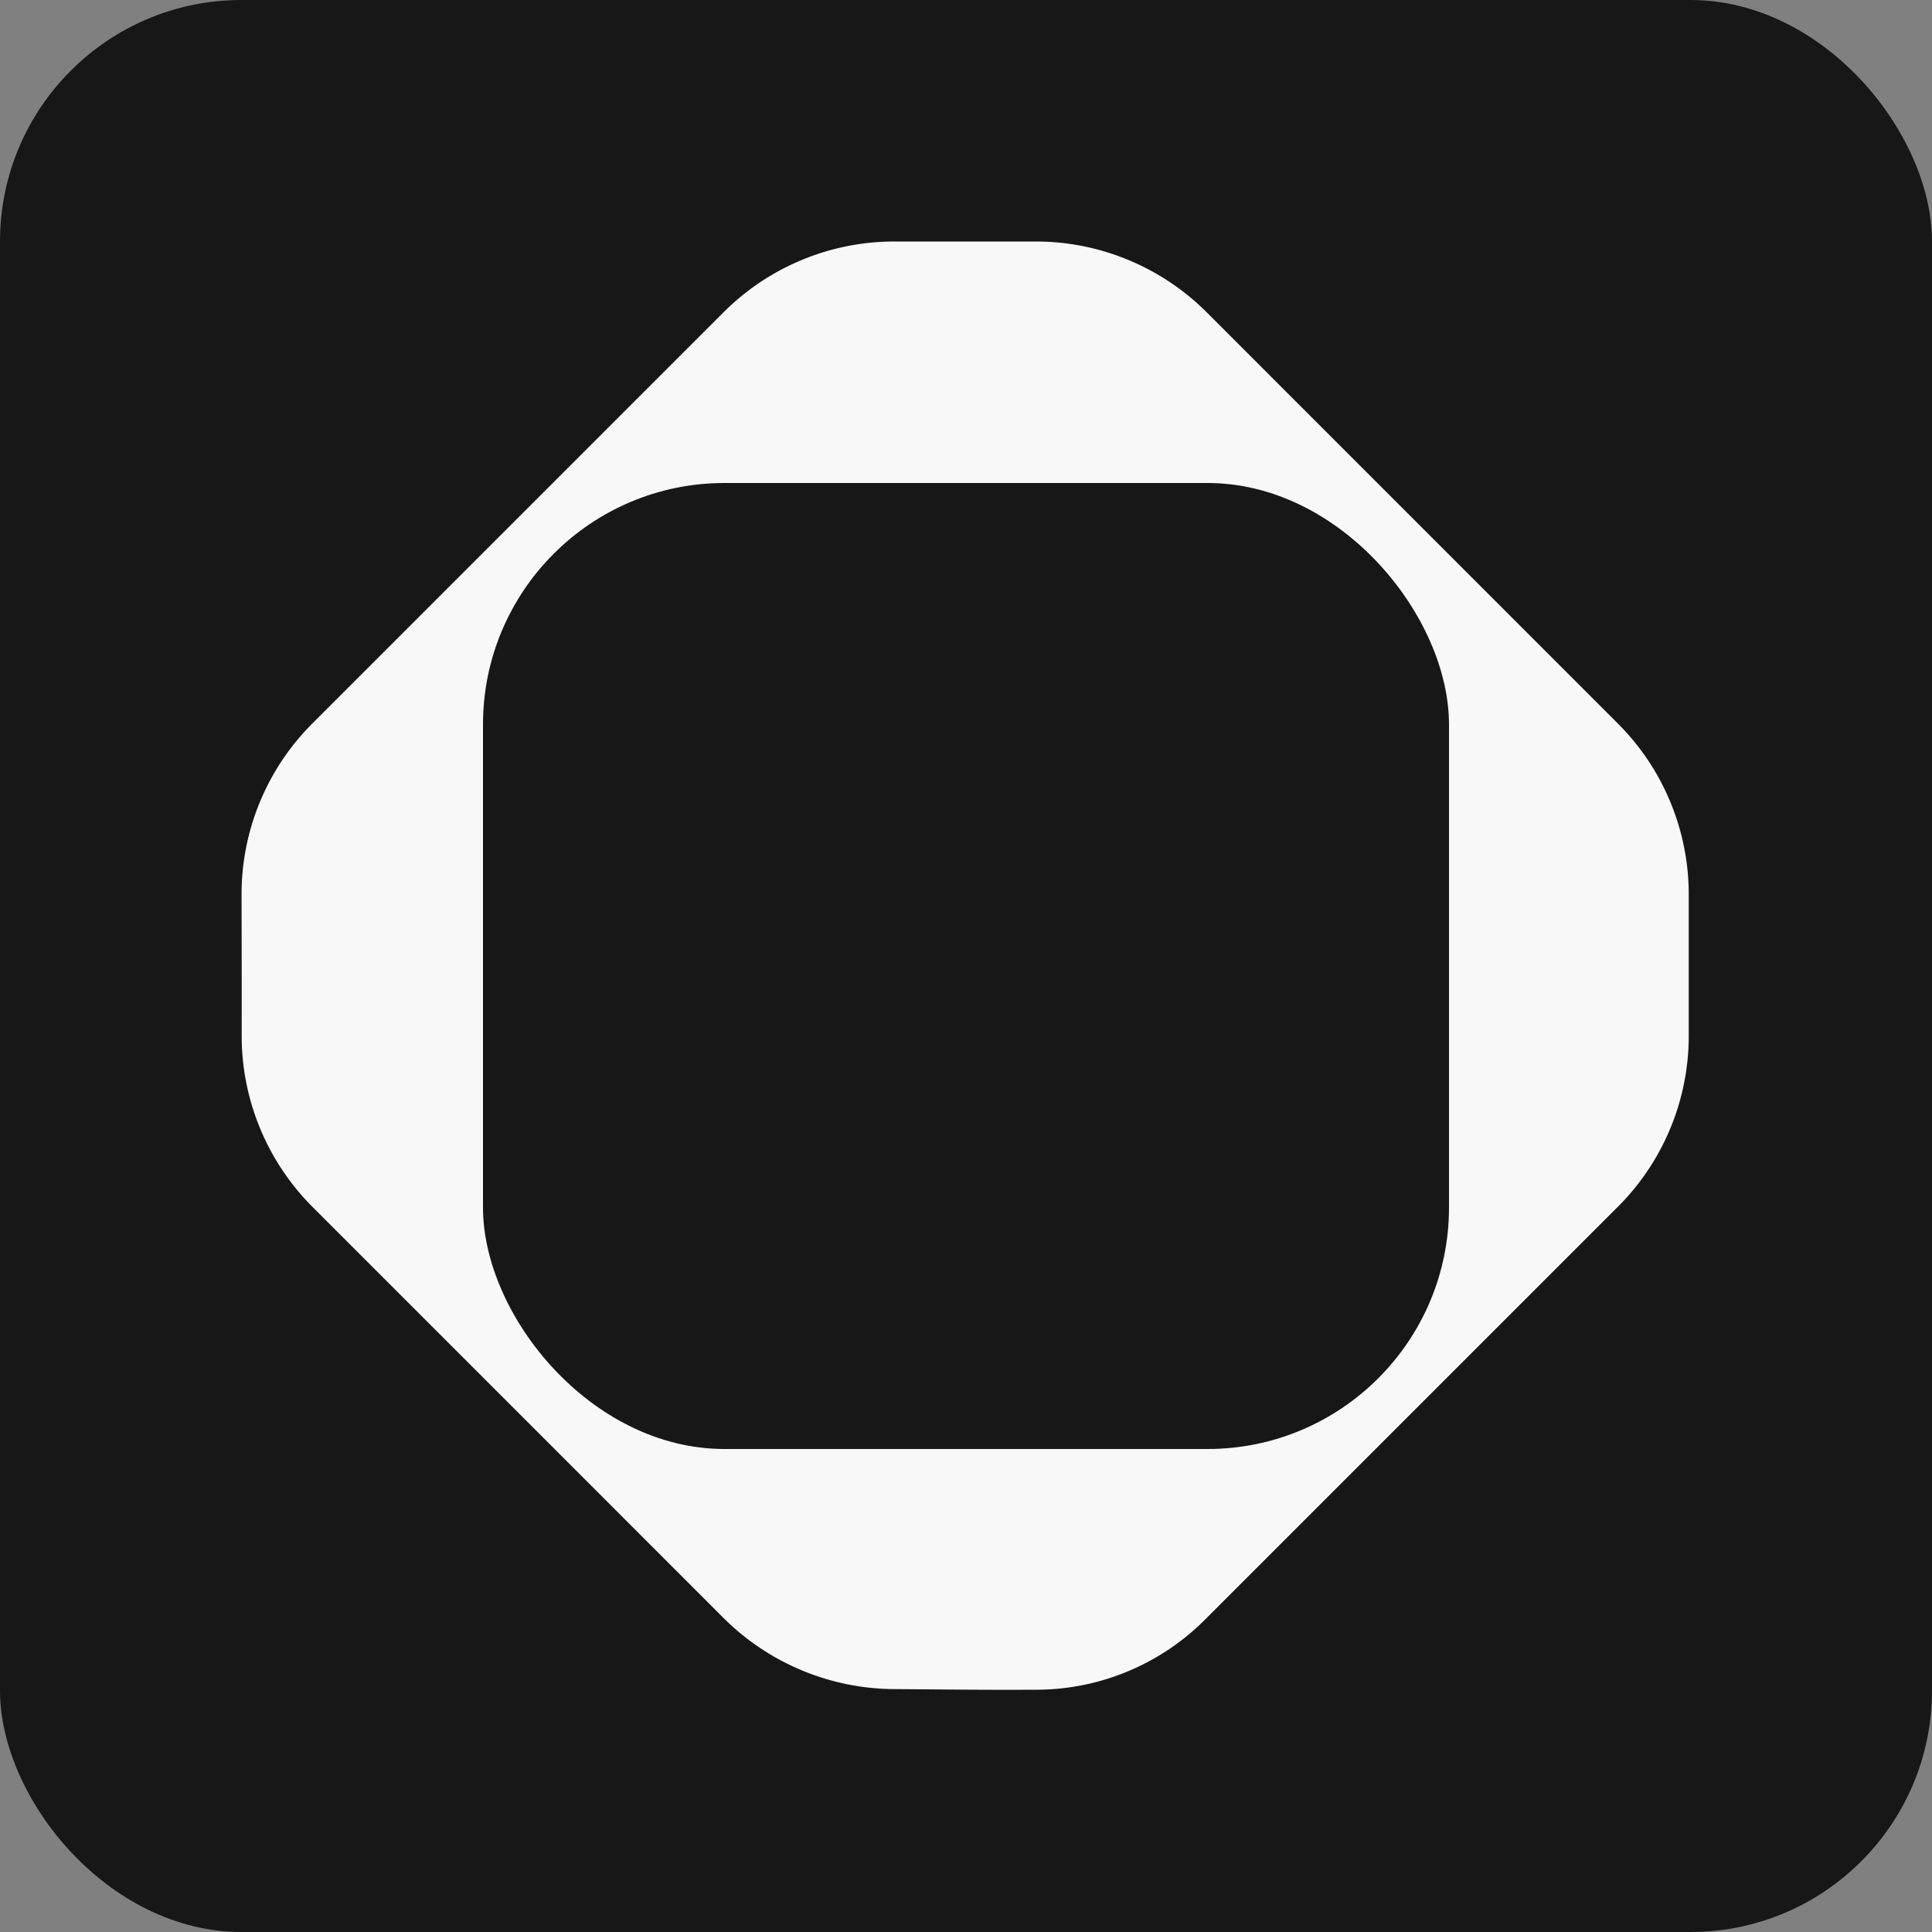 <svg xmlns="http://www.w3.org/2000/svg" width="32" height="32" fill="none"><rect width="100%" height="100%" fill="#808080" stroke="none"/><rect width="32" height="32" fill="#171717" rx="4"/><path fill="#F8F8F8" d="M5.176 19.99a4.01 4.01 0 0 1-1.173-2.839c.001-.89 0-1.424-.002-2.336a3.995 3.995 0 0 1 1.17-2.829l6.815-6.815A4.002 4.002 0 0 1 14.815 4h2.342c1.06 0 2.078.422 2.829 1.172l6.813 6.814a4.002 4.002 0 0 1 1.172 2.83v2.341a4 4 0 0 1-1.172 2.829l-6.836 6.836a3.954 3.954 0 0 1-2.775 1.165c-.914.005-1.45-.004-2.373-.01a4.036 4.036 0 0 1-2.83-1.177l-6.809-6.81z"/><rect width="16" height="16" x="8" y="8" fill="#171717" rx="4"/></svg>